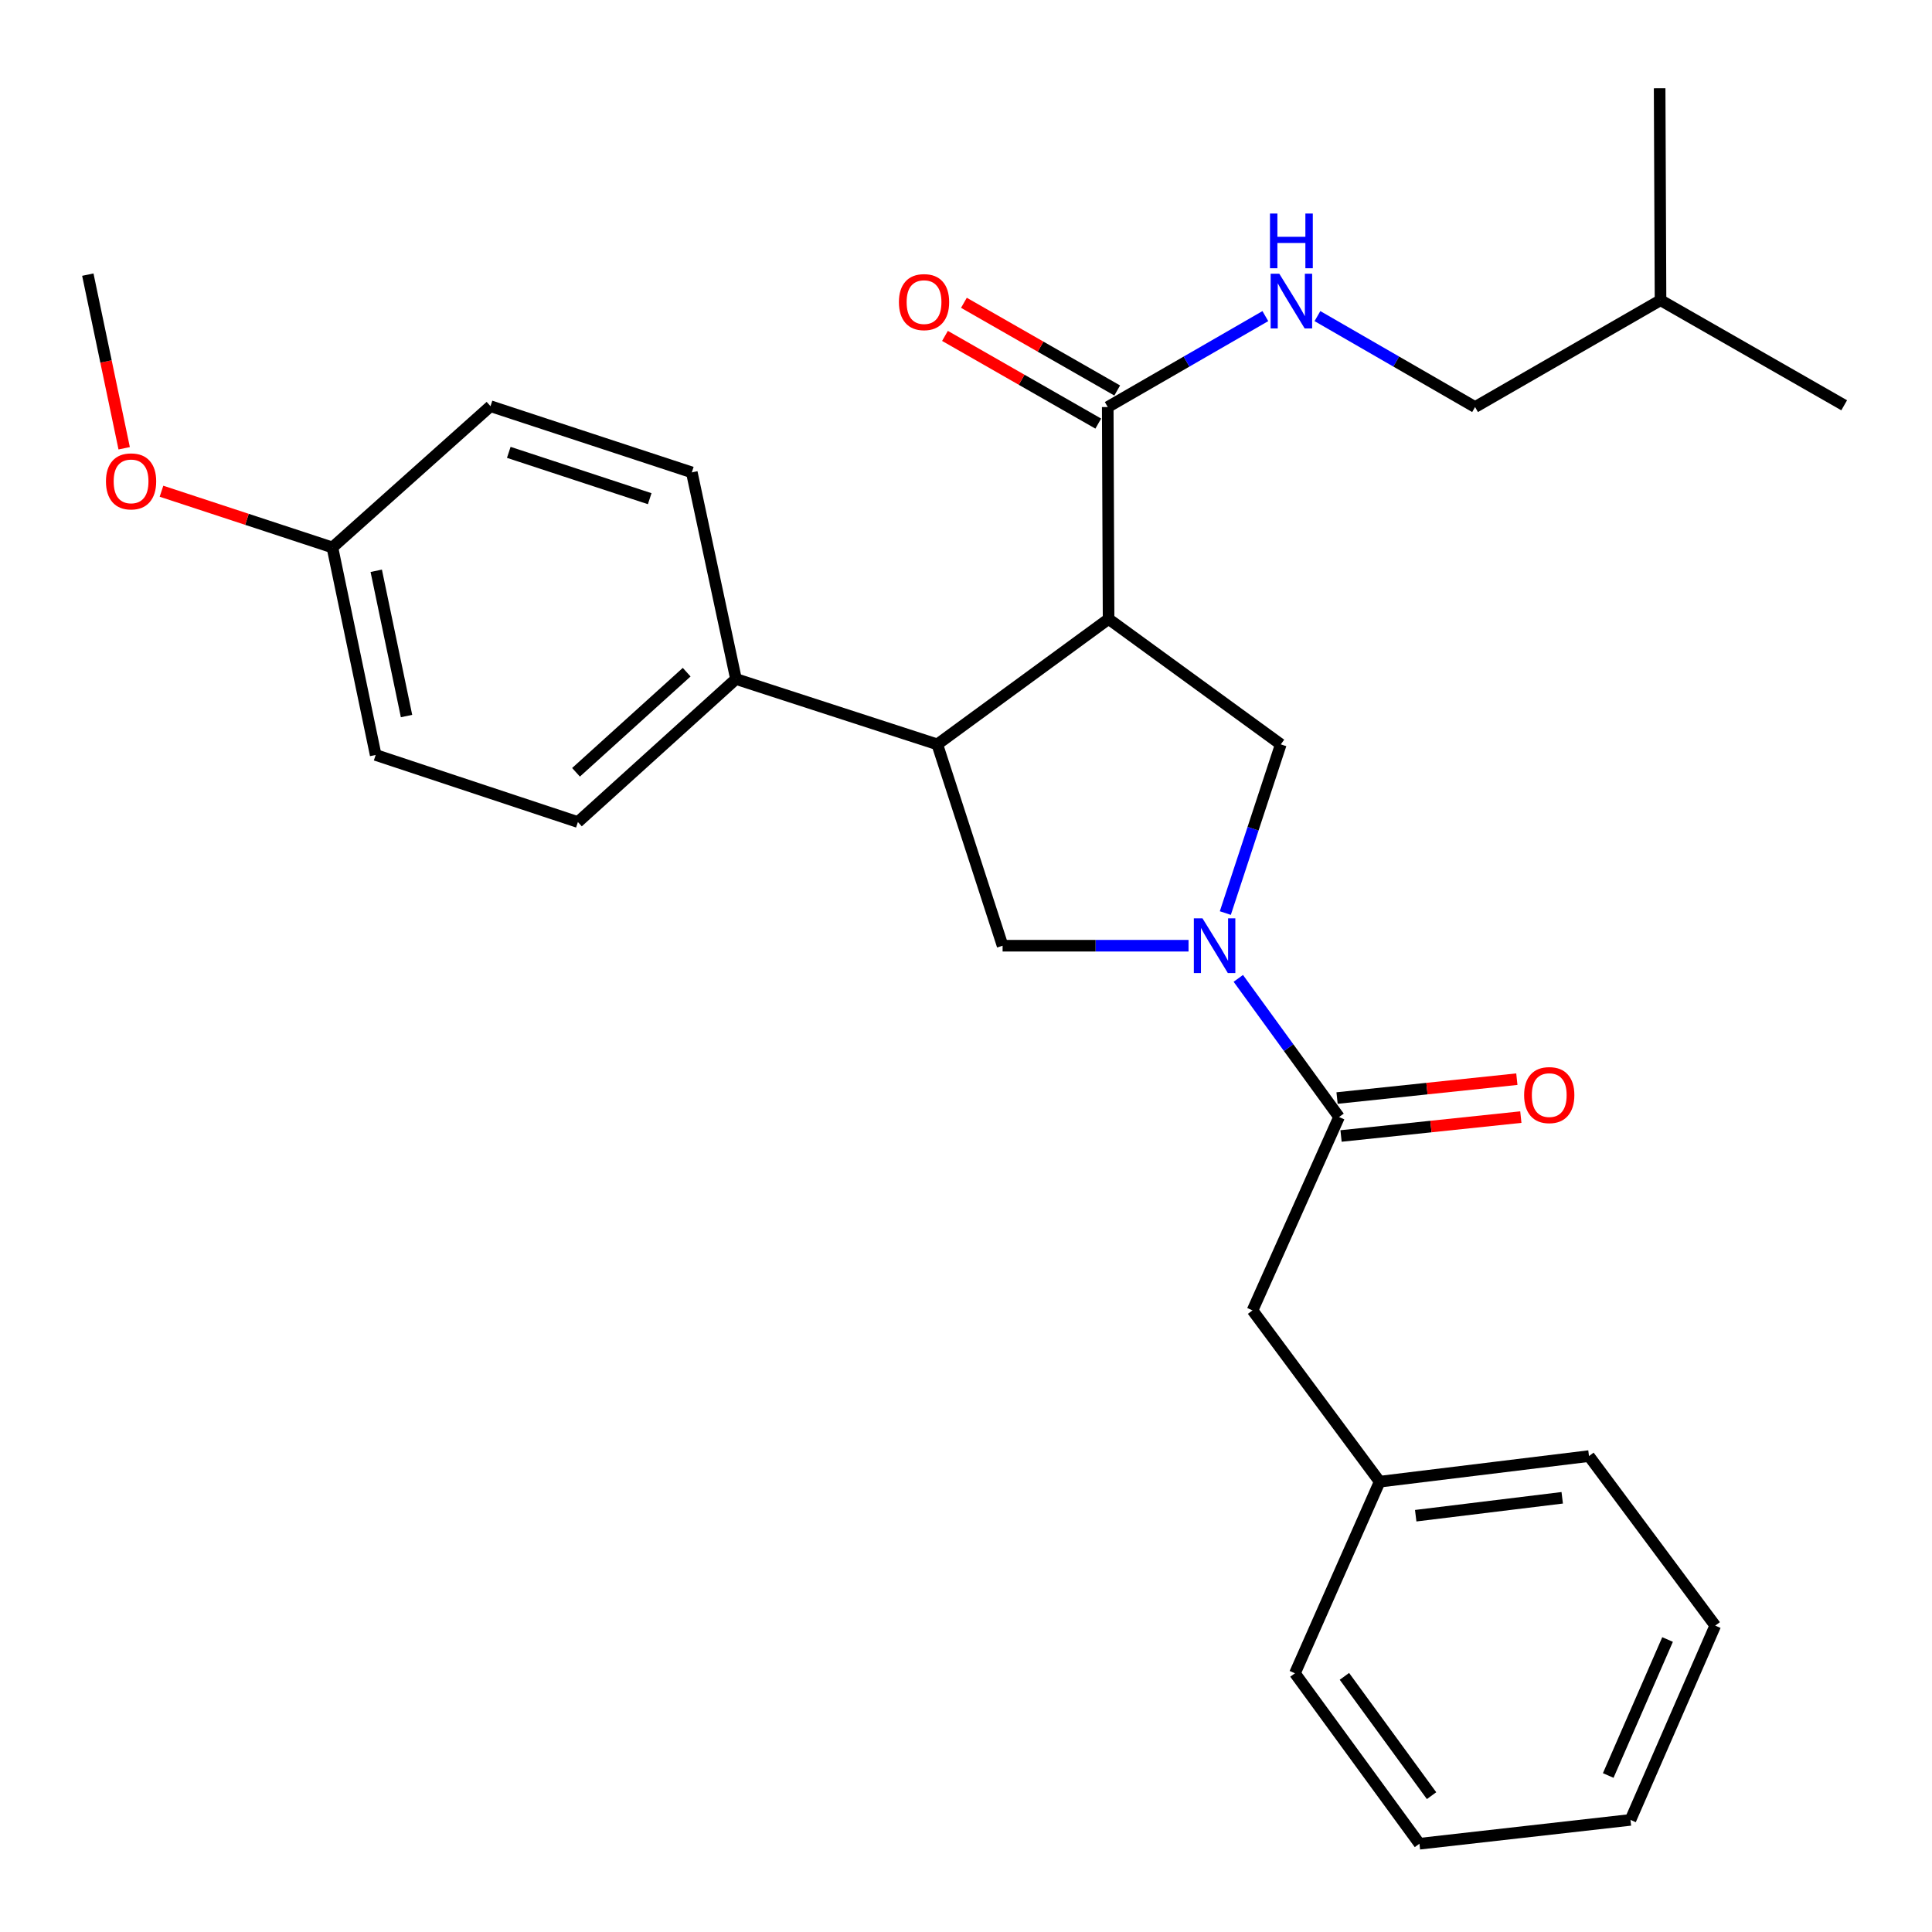 <?xml version='1.0' encoding='iso-8859-1'?>
<svg version='1.1' baseProfile='full'
              xmlns='http://www.w3.org/2000/svg'
                      xmlns:rdkit='http://www.rdkit.org/xml'
                      xmlns:xlink='http://www.w3.org/1999/xlink'
                  xml:space='preserve'
width='1000px' height='1000px' viewBox='0 0 1000 1000'>
<!-- END OF HEADER -->
<rect style='opacity:1.0;fill:#FFFFFF;stroke:none' width='1000' height='1000' x='0' y='0'> </rect>
<path class='bond-1' d='M 573.801,320.389 L 485.137,385.283' style='fill:none;fill-rule:evenodd;stroke:#000000;stroke-width:6px;stroke-linecap:butt;stroke-linejoin:miter;stroke-opacity:1' />
<path class='bond-2' d='M 573.801,320.389 L 662.938,385.283' style='fill:none;fill-rule:evenodd;stroke:#000000;stroke-width:6px;stroke-linecap:butt;stroke-linejoin:miter;stroke-opacity:1' />
<path class='bond-5' d='M 573.801,320.389 L 573.363,210.685' style='fill:none;fill-rule:evenodd;stroke:#000000;stroke-width:6px;stroke-linecap:butt;stroke-linejoin:miter;stroke-opacity:1' />
<path class='bond-0' d='M 634.228,472.6 L 648.583,428.941' style='fill:none;fill-rule:evenodd;stroke:#0000FF;stroke-width:6px;stroke-linecap:butt;stroke-linejoin:miter;stroke-opacity:1' />
<path class='bond-0' d='M 648.583,428.941 L 662.938,385.283' style='fill:none;fill-rule:evenodd;stroke:#000000;stroke-width:6px;stroke-linecap:butt;stroke-linejoin:miter;stroke-opacity:1' />
<path class='bond-3' d='M 640.949,506.402 L 667.021,542.285' style='fill:none;fill-rule:evenodd;stroke:#0000FF;stroke-width:6px;stroke-linecap:butt;stroke-linejoin:miter;stroke-opacity:1' />
<path class='bond-3' d='M 667.021,542.285 L 693.092,578.167' style='fill:none;fill-rule:evenodd;stroke:#000000;stroke-width:6px;stroke-linecap:butt;stroke-linejoin:miter;stroke-opacity:1' />
<path class='bond-28' d='M 615.187,489.502 L 567.065,489.502' style='fill:none;fill-rule:evenodd;stroke:#0000FF;stroke-width:6px;stroke-linecap:butt;stroke-linejoin:miter;stroke-opacity:1' />
<path class='bond-28' d='M 567.065,489.502 L 518.944,489.502' style='fill:none;fill-rule:evenodd;stroke:#000000;stroke-width:6px;stroke-linecap:butt;stroke-linejoin:miter;stroke-opacity:1' />
<path class='bond-4' d='M 485.137,385.283 L 518.944,489.502' style='fill:none;fill-rule:evenodd;stroke:#000000;stroke-width:6px;stroke-linecap:butt;stroke-linejoin:miter;stroke-opacity:1' />
<path class='bond-7' d='M 485.137,385.283 L 380.939,351.454' style='fill:none;fill-rule:evenodd;stroke:#000000;stroke-width:6px;stroke-linecap:butt;stroke-linejoin:miter;stroke-opacity:1' />
<path class='bond-8' d='M 693.092,578.167 L 648.305,678.251' style='fill:none;fill-rule:evenodd;stroke:#000000;stroke-width:6px;stroke-linecap:butt;stroke-linejoin:miter;stroke-opacity:1' />
<path class='bond-9' d='M 694.124,587.985 L 740.653,583.097' style='fill:none;fill-rule:evenodd;stroke:#000000;stroke-width:6px;stroke-linecap:butt;stroke-linejoin:miter;stroke-opacity:1' />
<path class='bond-9' d='M 740.653,583.097 L 787.183,578.209' style='fill:none;fill-rule:evenodd;stroke:#FF0000;stroke-width:6px;stroke-linecap:butt;stroke-linejoin:miter;stroke-opacity:1' />
<path class='bond-9' d='M 692.061,568.349 L 738.59,563.46' style='fill:none;fill-rule:evenodd;stroke:#000000;stroke-width:6px;stroke-linecap:butt;stroke-linejoin:miter;stroke-opacity:1' />
<path class='bond-9' d='M 738.59,563.46 L 785.12,558.572' style='fill:none;fill-rule:evenodd;stroke:#FF0000;stroke-width:6px;stroke-linecap:butt;stroke-linejoin:miter;stroke-opacity:1' />
<path class='bond-6' d='M 573.363,210.685 L 614.151,187.152' style='fill:none;fill-rule:evenodd;stroke:#000000;stroke-width:6px;stroke-linecap:butt;stroke-linejoin:miter;stroke-opacity:1' />
<path class='bond-6' d='M 614.151,187.152 L 654.939,163.618' style='fill:none;fill-rule:evenodd;stroke:#0000FF;stroke-width:6px;stroke-linecap:butt;stroke-linejoin:miter;stroke-opacity:1' />
<path class='bond-10' d='M 578.265,202.116 L 538.593,179.42' style='fill:none;fill-rule:evenodd;stroke:#000000;stroke-width:6px;stroke-linecap:butt;stroke-linejoin:miter;stroke-opacity:1' />
<path class='bond-10' d='M 538.593,179.42 L 498.922,156.723' style='fill:none;fill-rule:evenodd;stroke:#FF0000;stroke-width:6px;stroke-linecap:butt;stroke-linejoin:miter;stroke-opacity:1' />
<path class='bond-10' d='M 568.46,219.254 L 528.789,196.558' style='fill:none;fill-rule:evenodd;stroke:#000000;stroke-width:6px;stroke-linecap:butt;stroke-linejoin:miter;stroke-opacity:1' />
<path class='bond-10' d='M 528.789,196.558 L 489.117,173.861' style='fill:none;fill-rule:evenodd;stroke:#FF0000;stroke-width:6px;stroke-linecap:butt;stroke-linejoin:miter;stroke-opacity:1' />
<path class='bond-13' d='M 681.906,163.617 L 722.7,187.151' style='fill:none;fill-rule:evenodd;stroke:#0000FF;stroke-width:6px;stroke-linecap:butt;stroke-linejoin:miter;stroke-opacity:1' />
<path class='bond-13' d='M 722.7,187.151 L 763.493,210.685' style='fill:none;fill-rule:evenodd;stroke:#000000;stroke-width:6px;stroke-linecap:butt;stroke-linejoin:miter;stroke-opacity:1' />
<path class='bond-11' d='M 380.939,351.454 L 299.119,425.486' style='fill:none;fill-rule:evenodd;stroke:#000000;stroke-width:6px;stroke-linecap:butt;stroke-linejoin:miter;stroke-opacity:1' />
<path class='bond-11' d='M 355.419,347.918 L 298.145,399.74' style='fill:none;fill-rule:evenodd;stroke:#000000;stroke-width:6px;stroke-linecap:butt;stroke-linejoin:miter;stroke-opacity:1' />
<path class='bond-12' d='M 380.939,351.454 L 358.079,244.503' style='fill:none;fill-rule:evenodd;stroke:#000000;stroke-width:6px;stroke-linecap:butt;stroke-linejoin:miter;stroke-opacity:1' />
<path class='bond-15' d='M 648.305,678.251 L 714.121,766.916' style='fill:none;fill-rule:evenodd;stroke:#000000;stroke-width:6px;stroke-linecap:butt;stroke-linejoin:miter;stroke-opacity:1' />
<path class='bond-16' d='M 299.119,425.486 L 194.45,390.768' style='fill:none;fill-rule:evenodd;stroke:#000000;stroke-width:6px;stroke-linecap:butt;stroke-linejoin:miter;stroke-opacity:1' />
<path class='bond-17' d='M 358.079,244.503 L 253.882,210.246' style='fill:none;fill-rule:evenodd;stroke:#000000;stroke-width:6px;stroke-linecap:butt;stroke-linejoin:miter;stroke-opacity:1' />
<path class='bond-17' d='M 336.283,258.122 L 263.345,234.142' style='fill:none;fill-rule:evenodd;stroke:#000000;stroke-width:6px;stroke-linecap:butt;stroke-linejoin:miter;stroke-opacity:1' />
<path class='bond-19' d='M 763.493,210.685 L 859.486,155.389' style='fill:none;fill-rule:evenodd;stroke:#000000;stroke-width:6px;stroke-linecap:butt;stroke-linejoin:miter;stroke-opacity:1' />
<path class='bond-14' d='M 172.051,283.357 L 253.882,210.246' style='fill:none;fill-rule:evenodd;stroke:#000000;stroke-width:6px;stroke-linecap:butt;stroke-linejoin:miter;stroke-opacity:1' />
<path class='bond-18' d='M 172.051,283.357 L 127.818,268.806' style='fill:none;fill-rule:evenodd;stroke:#000000;stroke-width:6px;stroke-linecap:butt;stroke-linejoin:miter;stroke-opacity:1' />
<path class='bond-18' d='M 127.818,268.806 L 83.585,254.256' style='fill:none;fill-rule:evenodd;stroke:#FF0000;stroke-width:6px;stroke-linecap:butt;stroke-linejoin:miter;stroke-opacity:1' />
<path class='bond-29' d='M 172.051,283.357 L 194.45,390.768' style='fill:none;fill-rule:evenodd;stroke:#000000;stroke-width:6px;stroke-linecap:butt;stroke-linejoin:miter;stroke-opacity:1' />
<path class='bond-29' d='M 194.74,295.437 L 210.419,370.625' style='fill:none;fill-rule:evenodd;stroke:#000000;stroke-width:6px;stroke-linecap:butt;stroke-linejoin:miter;stroke-opacity:1' />
<path class='bond-20' d='M 714.121,766.916 L 822.453,753.665' style='fill:none;fill-rule:evenodd;stroke:#000000;stroke-width:6px;stroke-linecap:butt;stroke-linejoin:miter;stroke-opacity:1' />
<path class='bond-20' d='M 732.768,784.527 L 808.601,775.251' style='fill:none;fill-rule:evenodd;stroke:#000000;stroke-width:6px;stroke-linecap:butt;stroke-linejoin:miter;stroke-opacity:1' />
<path class='bond-21' d='M 714.121,766.916 L 670.254,866.089' style='fill:none;fill-rule:evenodd;stroke:#000000;stroke-width:6px;stroke-linecap:butt;stroke-linejoin:miter;stroke-opacity:1' />
<path class='bond-22' d='M 64.273,232.026 L 54.864,187.088' style='fill:none;fill-rule:evenodd;stroke:#FF0000;stroke-width:6px;stroke-linecap:butt;stroke-linejoin:miter;stroke-opacity:1' />
<path class='bond-22' d='M 54.864,187.088 L 45.455,142.149' style='fill:none;fill-rule:evenodd;stroke:#000000;stroke-width:6px;stroke-linecap:butt;stroke-linejoin:miter;stroke-opacity:1' />
<path class='bond-23' d='M 859.486,155.389 L 954.545,209.775' style='fill:none;fill-rule:evenodd;stroke:#000000;stroke-width:6px;stroke-linecap:butt;stroke-linejoin:miter;stroke-opacity:1' />
<path class='bond-24' d='M 859.486,155.389 L 859.025,45.685' style='fill:none;fill-rule:evenodd;stroke:#000000;stroke-width:6px;stroke-linecap:butt;stroke-linejoin:miter;stroke-opacity:1' />
<path class='bond-26' d='M 822.453,753.665 L 887.808,841.419' style='fill:none;fill-rule:evenodd;stroke:#000000;stroke-width:6px;stroke-linecap:butt;stroke-linejoin:miter;stroke-opacity:1' />
<path class='bond-25' d='M 670.254,866.089 L 734.699,954.315' style='fill:none;fill-rule:evenodd;stroke:#000000;stroke-width:6px;stroke-linecap:butt;stroke-linejoin:miter;stroke-opacity:1' />
<path class='bond-25' d='M 695.865,867.677 L 740.976,929.435' style='fill:none;fill-rule:evenodd;stroke:#000000;stroke-width:6px;stroke-linecap:butt;stroke-linejoin:miter;stroke-opacity:1' />
<path class='bond-27' d='M 734.699,954.315 L 843.931,941.975' style='fill:none;fill-rule:evenodd;stroke:#000000;stroke-width:6px;stroke-linecap:butt;stroke-linejoin:miter;stroke-opacity:1' />
<path class='bond-30' d='M 887.808,841.419 L 843.931,941.975' style='fill:none;fill-rule:evenodd;stroke:#000000;stroke-width:6px;stroke-linecap:butt;stroke-linejoin:miter;stroke-opacity:1' />
<path class='bond-30' d='M 863.13,848.606 L 832.416,918.995' style='fill:none;fill-rule:evenodd;stroke:#000000;stroke-width:6px;stroke-linecap:butt;stroke-linejoin:miter;stroke-opacity:1' />
<path  class='atom-1' d='M 622.41 475.342
L 631.69 490.342
Q 632.61 491.822, 634.09 494.502
Q 635.57 497.182, 635.65 497.342
L 635.65 475.342
L 639.41 475.342
L 639.41 503.662
L 635.53 503.662
L 625.57 487.262
Q 624.41 485.342, 623.17 483.142
Q 621.97 480.942, 621.61 480.262
L 621.61 503.662
L 617.93 503.662
L 617.93 475.342
L 622.41 475.342
' fill='#0000FF'/>
<path  class='atom-7' d='M 662.162 141.679
L 671.442 156.679
Q 672.362 158.159, 673.842 160.839
Q 675.322 163.519, 675.402 163.679
L 675.402 141.679
L 679.162 141.679
L 679.162 169.999
L 675.282 169.999
L 665.322 153.599
Q 664.162 151.679, 662.922 149.479
Q 661.722 147.279, 661.362 146.599
L 661.362 169.999
L 657.682 169.999
L 657.682 141.679
L 662.162 141.679
' fill='#0000FF'/>
<path  class='atom-7' d='M 657.342 110.527
L 661.182 110.527
L 661.182 122.567
L 675.662 122.567
L 675.662 110.527
L 679.502 110.527
L 679.502 138.847
L 675.662 138.847
L 675.662 125.767
L 661.182 125.767
L 661.182 138.847
L 657.342 138.847
L 657.342 110.527
' fill='#0000FF'/>
<path  class='atom-10' d='M 788.886 566.817
Q 788.886 560.017, 792.246 556.217
Q 795.606 552.417, 801.886 552.417
Q 808.166 552.417, 811.526 556.217
Q 814.886 560.017, 814.886 566.817
Q 814.886 573.697, 811.486 577.617
Q 808.086 581.497, 801.886 581.497
Q 795.646 581.497, 792.246 577.617
Q 788.886 573.737, 788.886 566.817
M 801.886 578.297
Q 806.206 578.297, 808.526 575.417
Q 810.886 572.497, 810.886 566.817
Q 810.886 561.257, 808.526 558.457
Q 806.206 555.617, 801.886 555.617
Q 797.566 555.617, 795.206 558.417
Q 792.886 561.217, 792.886 566.817
Q 792.886 572.537, 795.206 575.417
Q 797.566 578.297, 801.886 578.297
' fill='#FF0000'/>
<path  class='atom-11' d='M 465.281 156.368
Q 465.281 149.568, 468.641 145.768
Q 472.001 141.968, 478.281 141.968
Q 484.561 141.968, 487.921 145.768
Q 491.281 149.568, 491.281 156.368
Q 491.281 163.248, 487.881 167.168
Q 484.481 171.048, 478.281 171.048
Q 472.041 171.048, 468.641 167.168
Q 465.281 163.288, 465.281 156.368
M 478.281 167.848
Q 482.601 167.848, 484.921 164.968
Q 487.281 162.048, 487.281 156.368
Q 487.281 150.808, 484.921 148.008
Q 482.601 145.168, 478.281 145.168
Q 473.961 145.168, 471.601 147.968
Q 469.281 150.768, 469.281 156.368
Q 469.281 162.088, 471.601 164.968
Q 473.961 167.848, 478.281 167.848
' fill='#FF0000'/>
<path  class='atom-19' d='M 54.843 249.157
Q 54.843 242.357, 58.203 238.557
Q 61.563 234.757, 67.843 234.757
Q 74.123 234.757, 77.483 238.557
Q 80.843 242.357, 80.843 249.157
Q 80.843 256.037, 77.443 259.957
Q 74.043 263.837, 67.843 263.837
Q 61.603 263.837, 58.203 259.957
Q 54.843 256.077, 54.843 249.157
M 67.843 260.637
Q 72.163 260.637, 74.483 257.757
Q 76.843 254.837, 76.843 249.157
Q 76.843 243.597, 74.483 240.797
Q 72.163 237.957, 67.843 237.957
Q 63.523 237.957, 61.163 240.757
Q 58.843 243.557, 58.843 249.157
Q 58.843 254.877, 61.163 257.757
Q 63.523 260.637, 67.843 260.637
' fill='#FF0000'/>
</svg>
